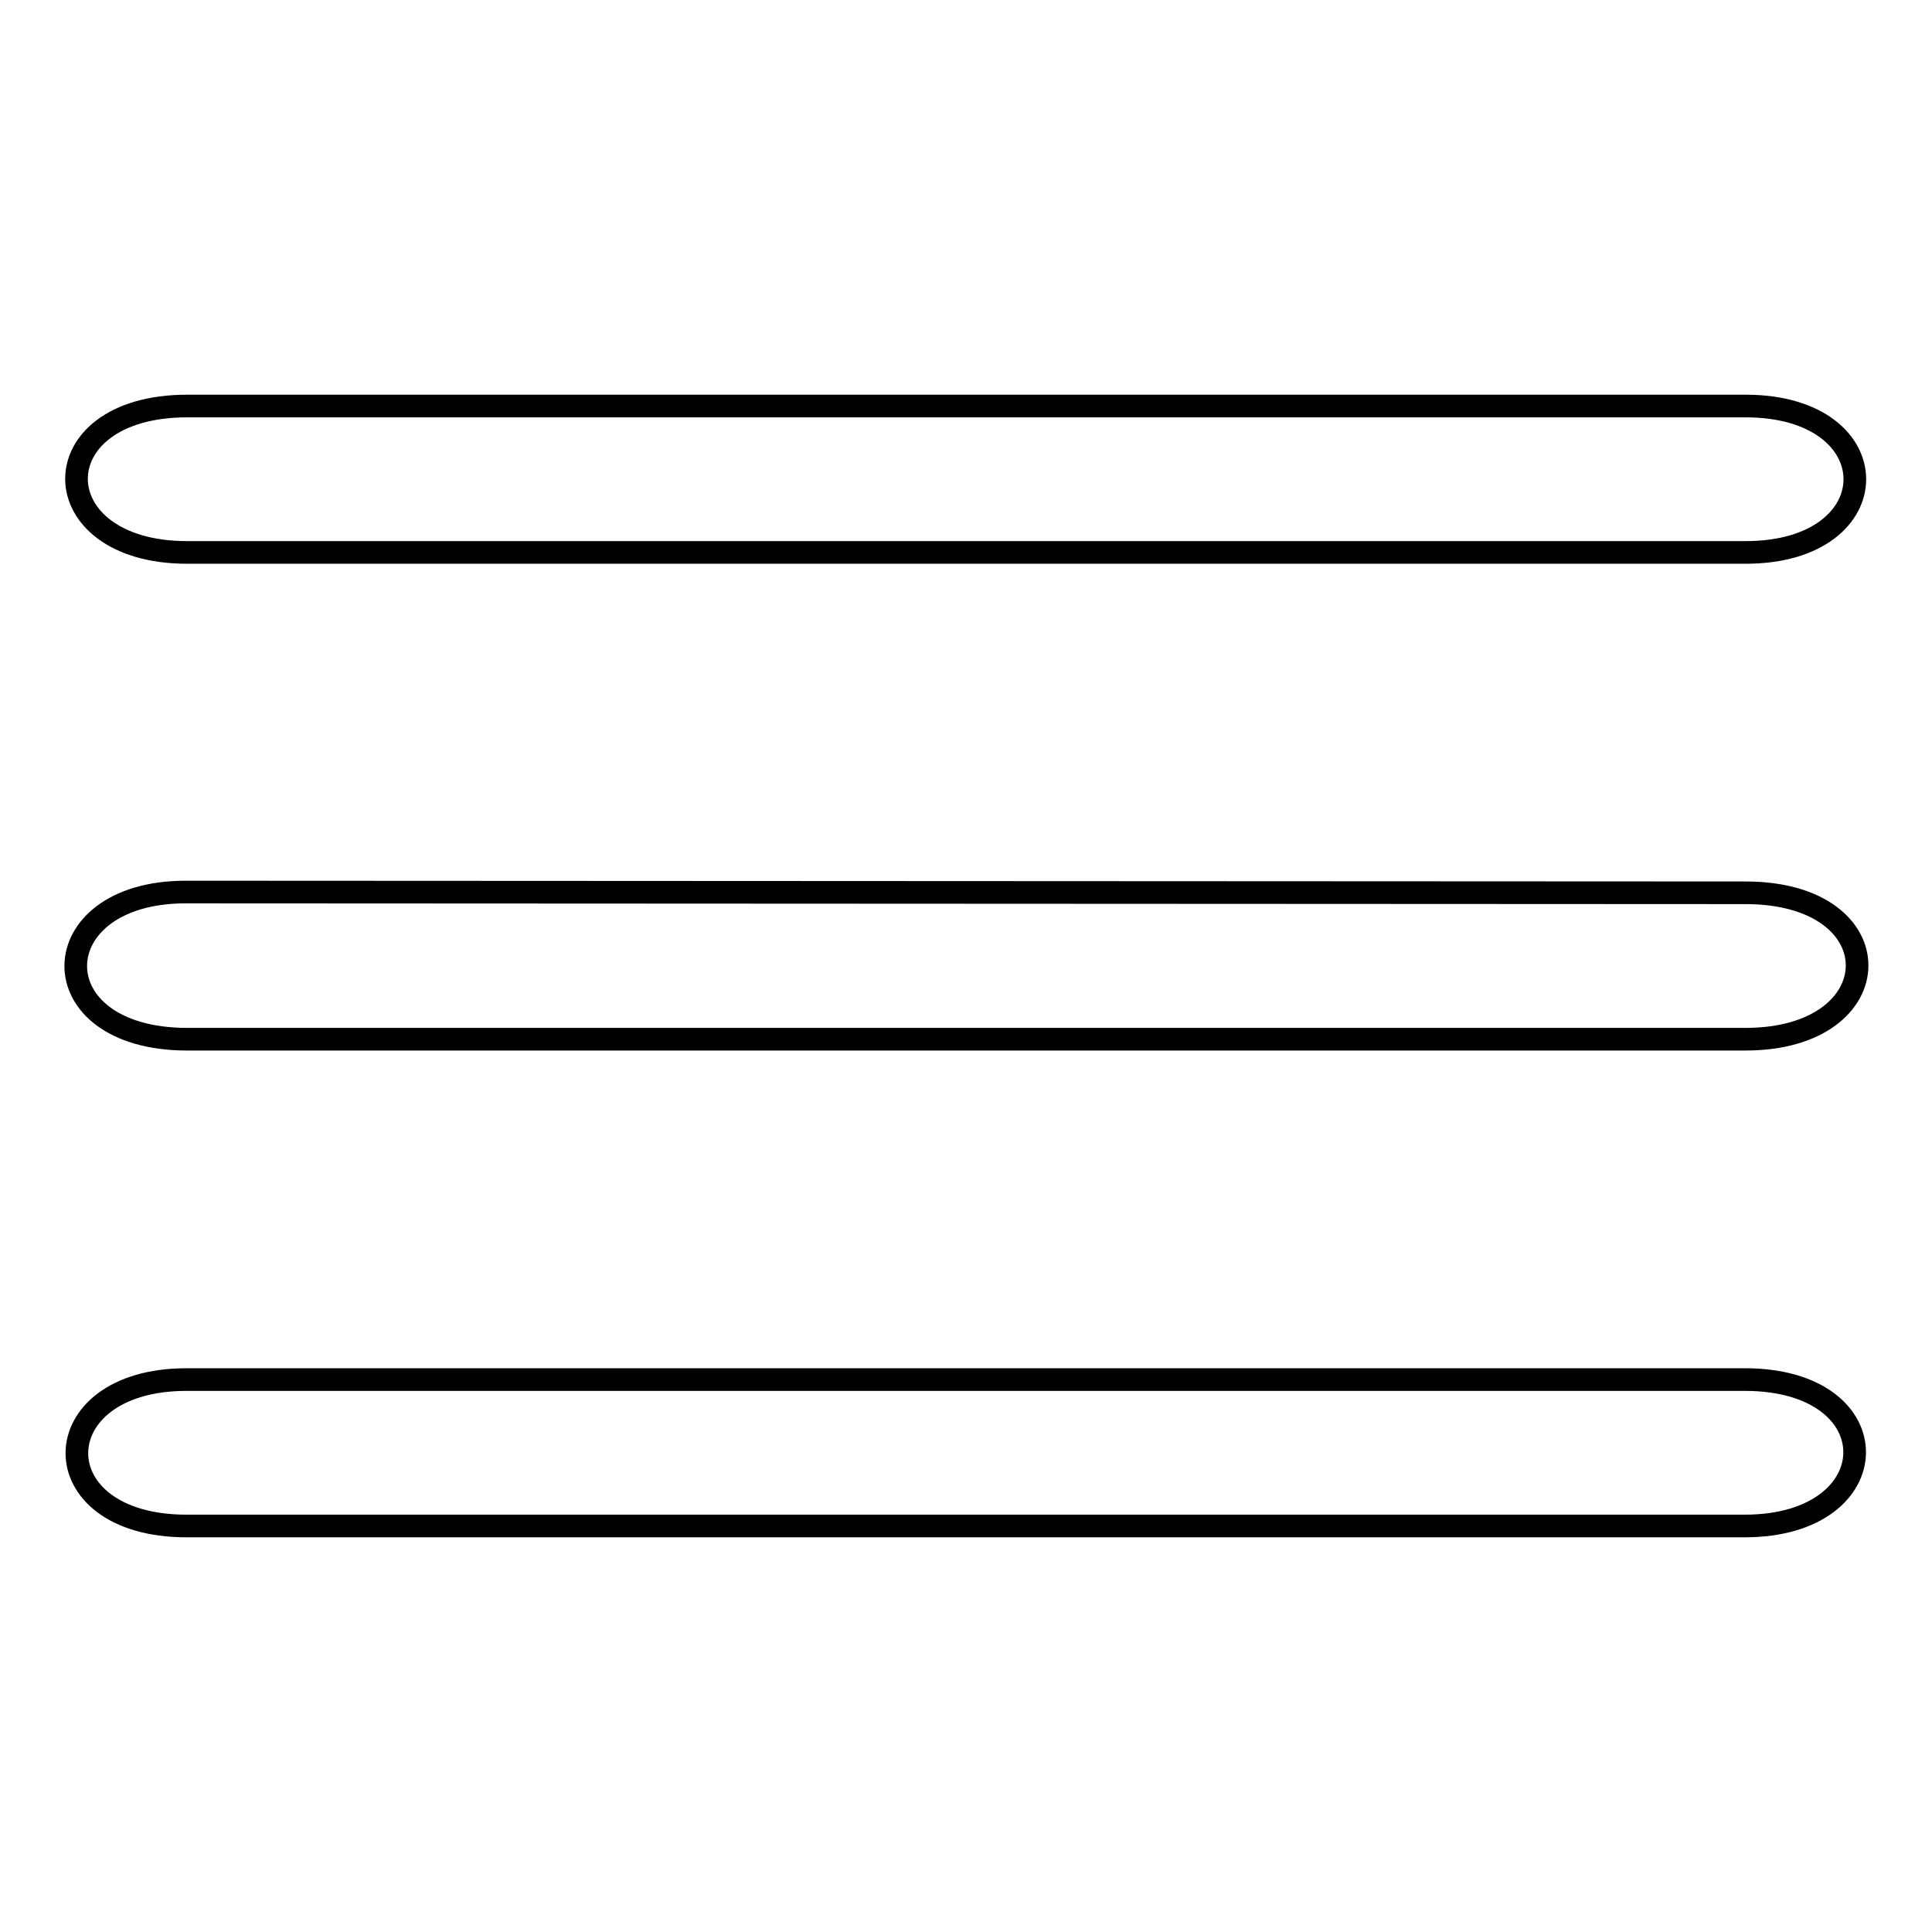 <?xml version="1.0" encoding="utf-8"?>
<!-- Svg Vector Icons : http://www.onlinewebfonts.com/icon -->
<!DOCTYPE svg PUBLIC "-//W3C//DTD SVG 1.1//EN" "http://www.w3.org/Graphics/SVG/1.1/DTD/svg11.dtd">
<svg version="1.1" xmlns="http://www.w3.org/2000/svg" xmlns:xlink="http://www.w3.org/1999/xlink" x="0px" y="0px" viewBox="0 0 256 256" enable-background="new 0 0 256 256" xml:space="preserve">
<g><g><path stroke-width="3" fill-opacity="0" stroke="#000000"  d="M24.8,73.2c19.3,0,187.1,0,206.5,0c19.3,0,19.3-19.4,0-19.4c-19.3,0-186.8,0-206.5,0C5.1,53.8,5.4,73.2,24.8,73.2z"/><path stroke-width="3" fill-opacity="0" stroke="#000000"  d="M24.8,137.7c19.9,0,186.9,0,206.5,0c19.5,0,19.9-19.4,0-19.4s-187.5-0.1-206.7-0.1C5.4,118.2,4.9,137.7,24.8,137.7z"/><path stroke-width="3" fill-opacity="0" stroke="#000000"  d="M231.2,182.8c-19.5,0-187.3,0-206.5,0s-19.5,19.4,0,19.4s187.3,0,206.5,0C250.4,202.2,250.8,182.8,231.2,182.8z"/></g></g>
</svg>